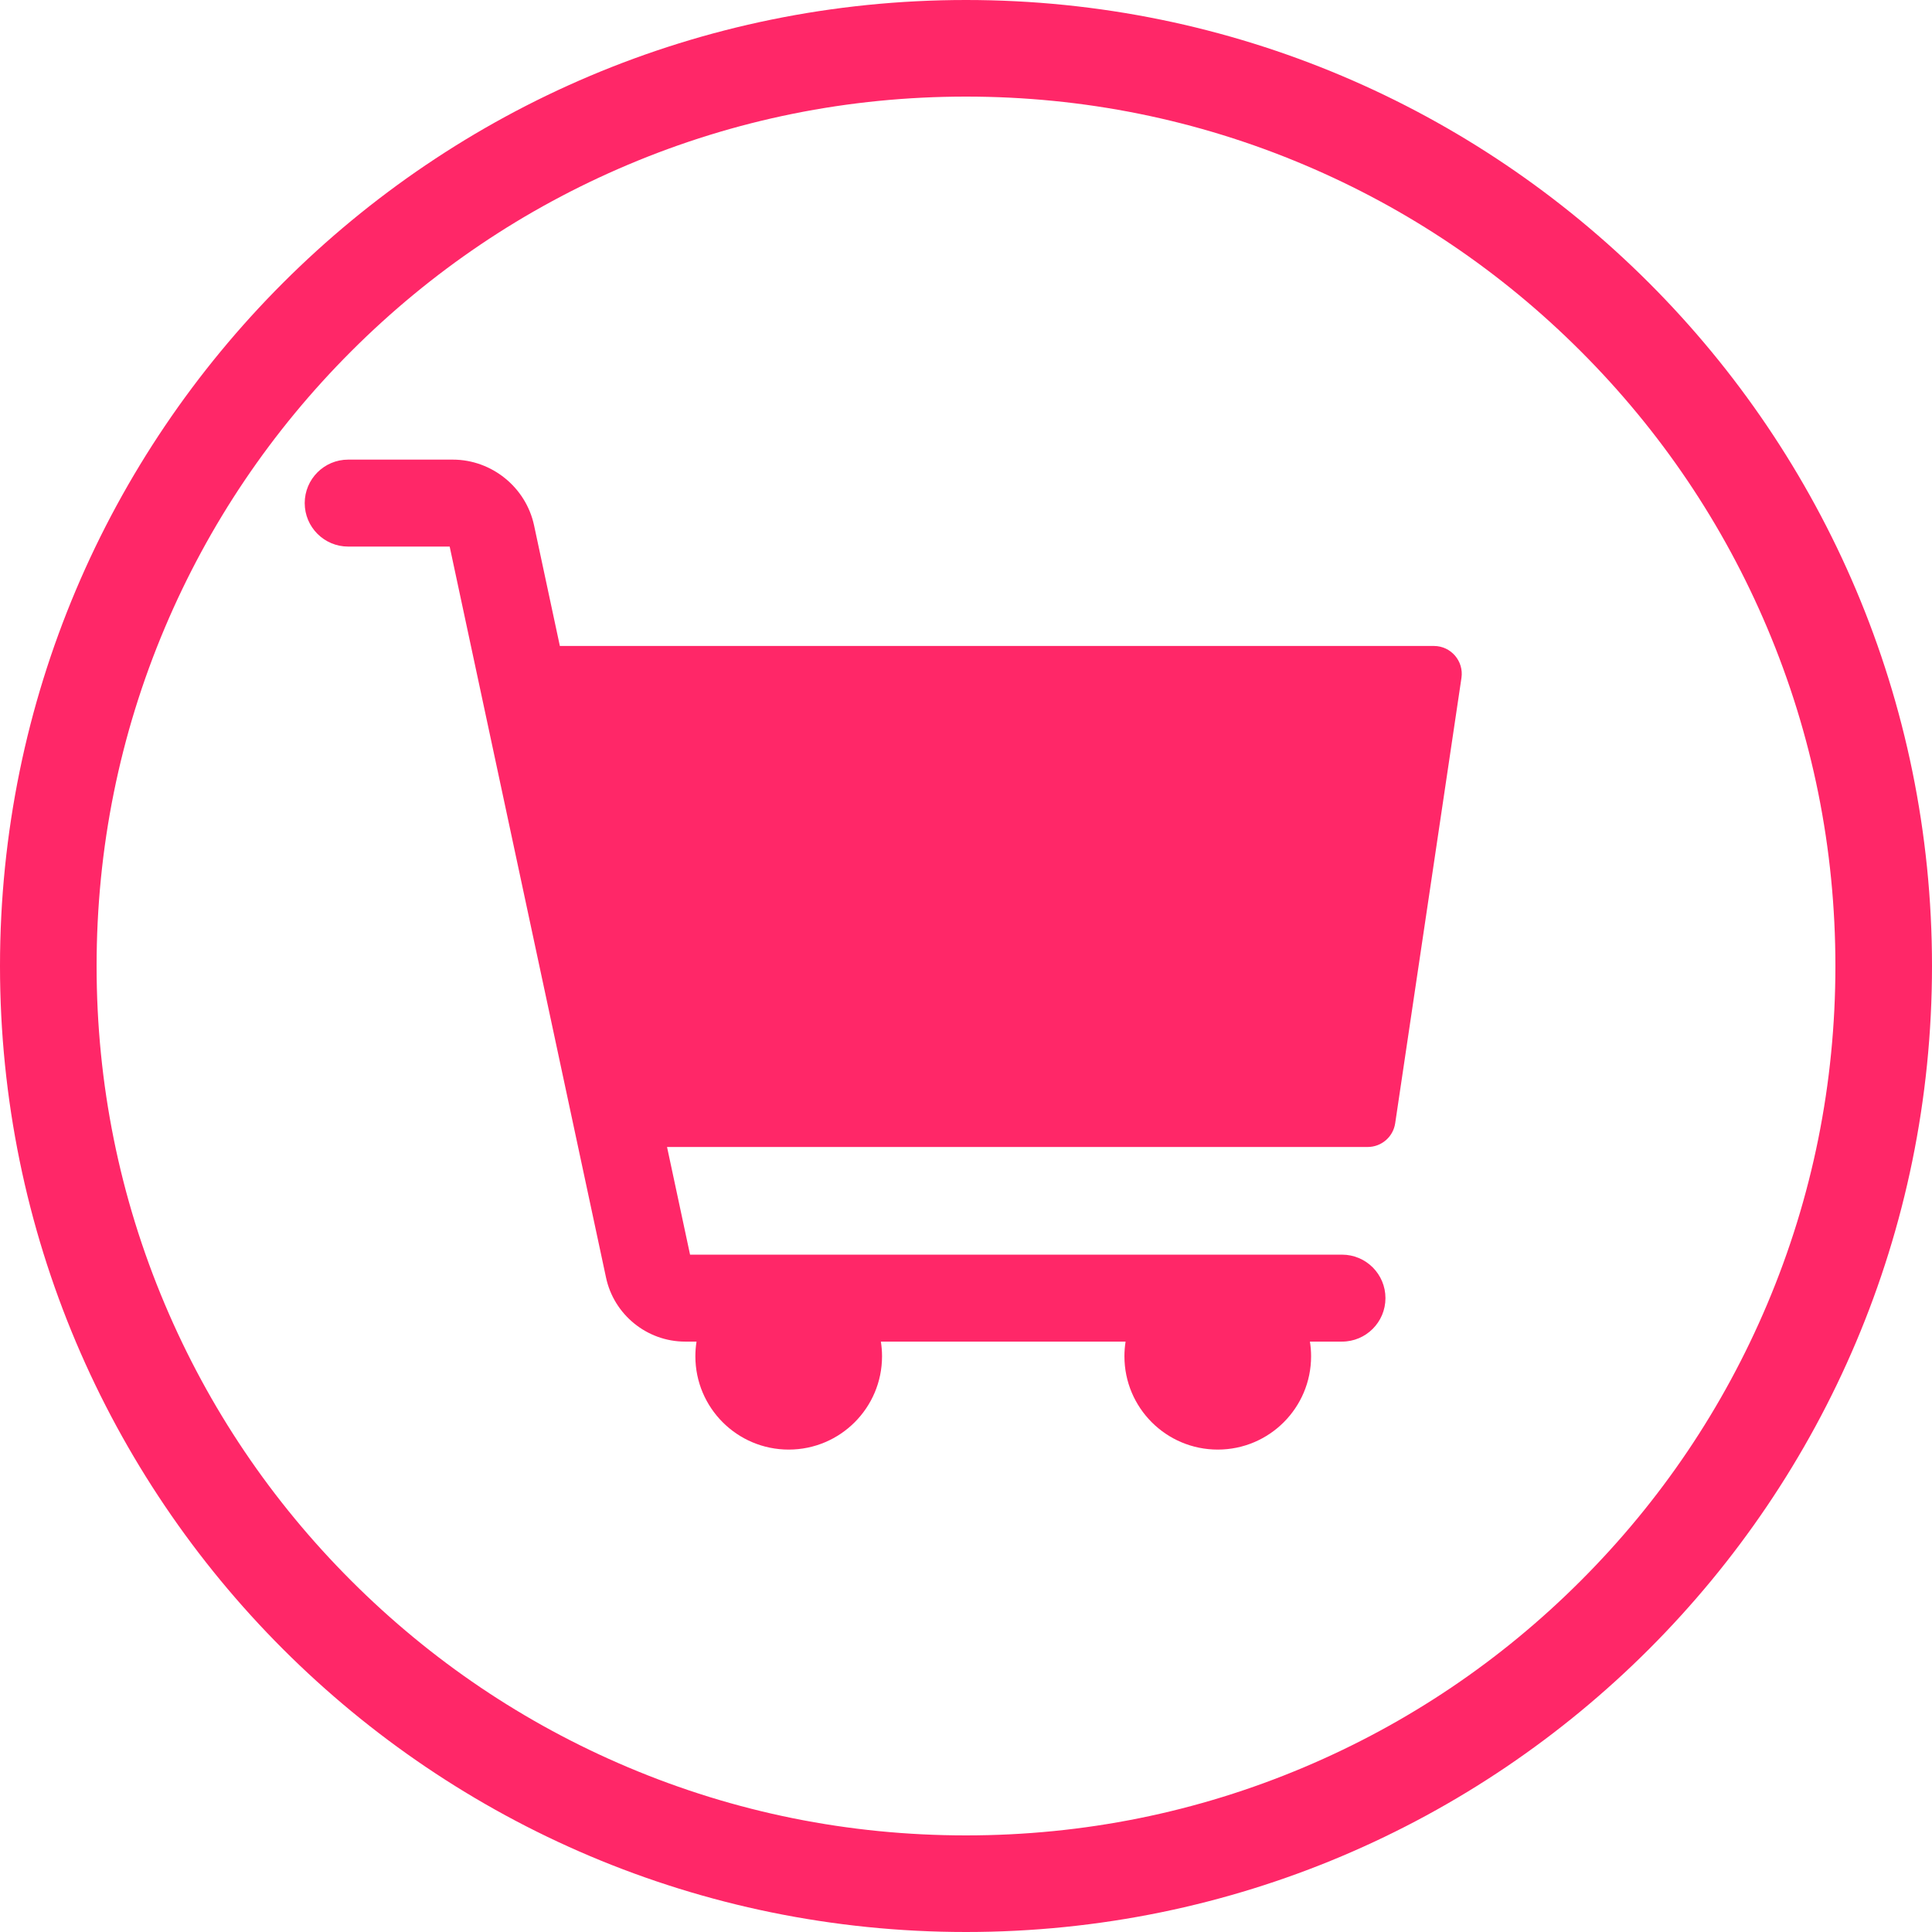 <?xml version="1.0" encoding="UTF-8" standalone="no"?><svg xmlns="http://www.w3.org/2000/svg" xmlns:xlink="http://www.w3.org/1999/xlink" fill="#ff2768" height="500" preserveAspectRatio="xMidYMid meet" version="1" viewBox="0.0 0.0 500.0 500.0" width="500" zoomAndPan="magnify"><g id="change1_1"><path d="M 371.094 167.176 L 144.891 167.176 L 138.215 135.961 C 136.105 126.105 127.258 118.949 117.18 118.949 L 90.109 118.949 C 83.898 118.949 78.859 123.988 78.859 130.203 C 78.859 136.418 83.898 141.453 90.109 141.453 L 116.375 141.453 L 156.82 330.543 C 158.828 340.203 167.43 347.207 177.305 347.207 L 180.262 347.207 C 180.062 348.441 179.961 349.711 179.961 351 C 179.961 364.34 190.773 375.152 204.113 375.152 C 217.453 375.152 228.27 364.34 228.27 351 C 228.27 349.711 228.164 348.441 227.969 347.207 L 291.301 347.207 C 291.105 348.441 291 349.711 291 351 C 291 364.34 301.812 375.152 315.152 375.152 C 328.492 375.152 339.309 364.34 339.309 351 C 339.309 349.711 339.203 348.441 339.008 347.207 L 347.305 347.207 C 353.52 347.207 358.555 342.168 358.555 335.953 C 358.555 329.742 353.52 324.703 347.305 324.703 L 178.586 324.703 L 172.629 296.84 L 353.949 296.84 C 357.52 296.84 360.551 294.227 361.074 290.695 L 378.223 175.441 C 378.867 171.086 375.496 167.176 371.094 167.176" fill="inherit"/><path d="M 475 250 C 475 280.387 469.055 309.852 457.328 337.574 C 445.996 364.363 429.77 388.43 409.098 409.098 C 388.43 429.77 364.363 445.996 337.57 457.328 C 309.852 469.055 280.387 475 250 475 C 219.613 475 190.148 469.055 162.43 457.328 C 135.637 445.996 111.574 429.77 90.902 409.098 C 70.23 388.43 54.004 364.363 42.672 337.574 C 30.945 309.852 25 280.387 25 250 C 25 219.613 30.945 190.152 42.672 162.43 C 54.004 135.637 70.23 111.574 90.902 90.902 C 111.574 70.23 135.637 54.004 162.43 42.672 C 190.148 30.945 219.613 25 250 25 C 280.387 25 309.852 30.945 337.57 42.672 C 364.363 54.004 388.43 70.23 409.098 90.902 C 429.77 111.574 445.996 135.637 457.328 162.43 C 469.055 190.152 475 219.613 475 250 Z M 250 0 C 111.93 0 0 111.93 0 250 C 0 388.07 111.93 500 250 500 C 388.07 500 500 388.07 500 250 C 500 111.93 388.07 0 250 0" fill="inherit"/></g></svg>